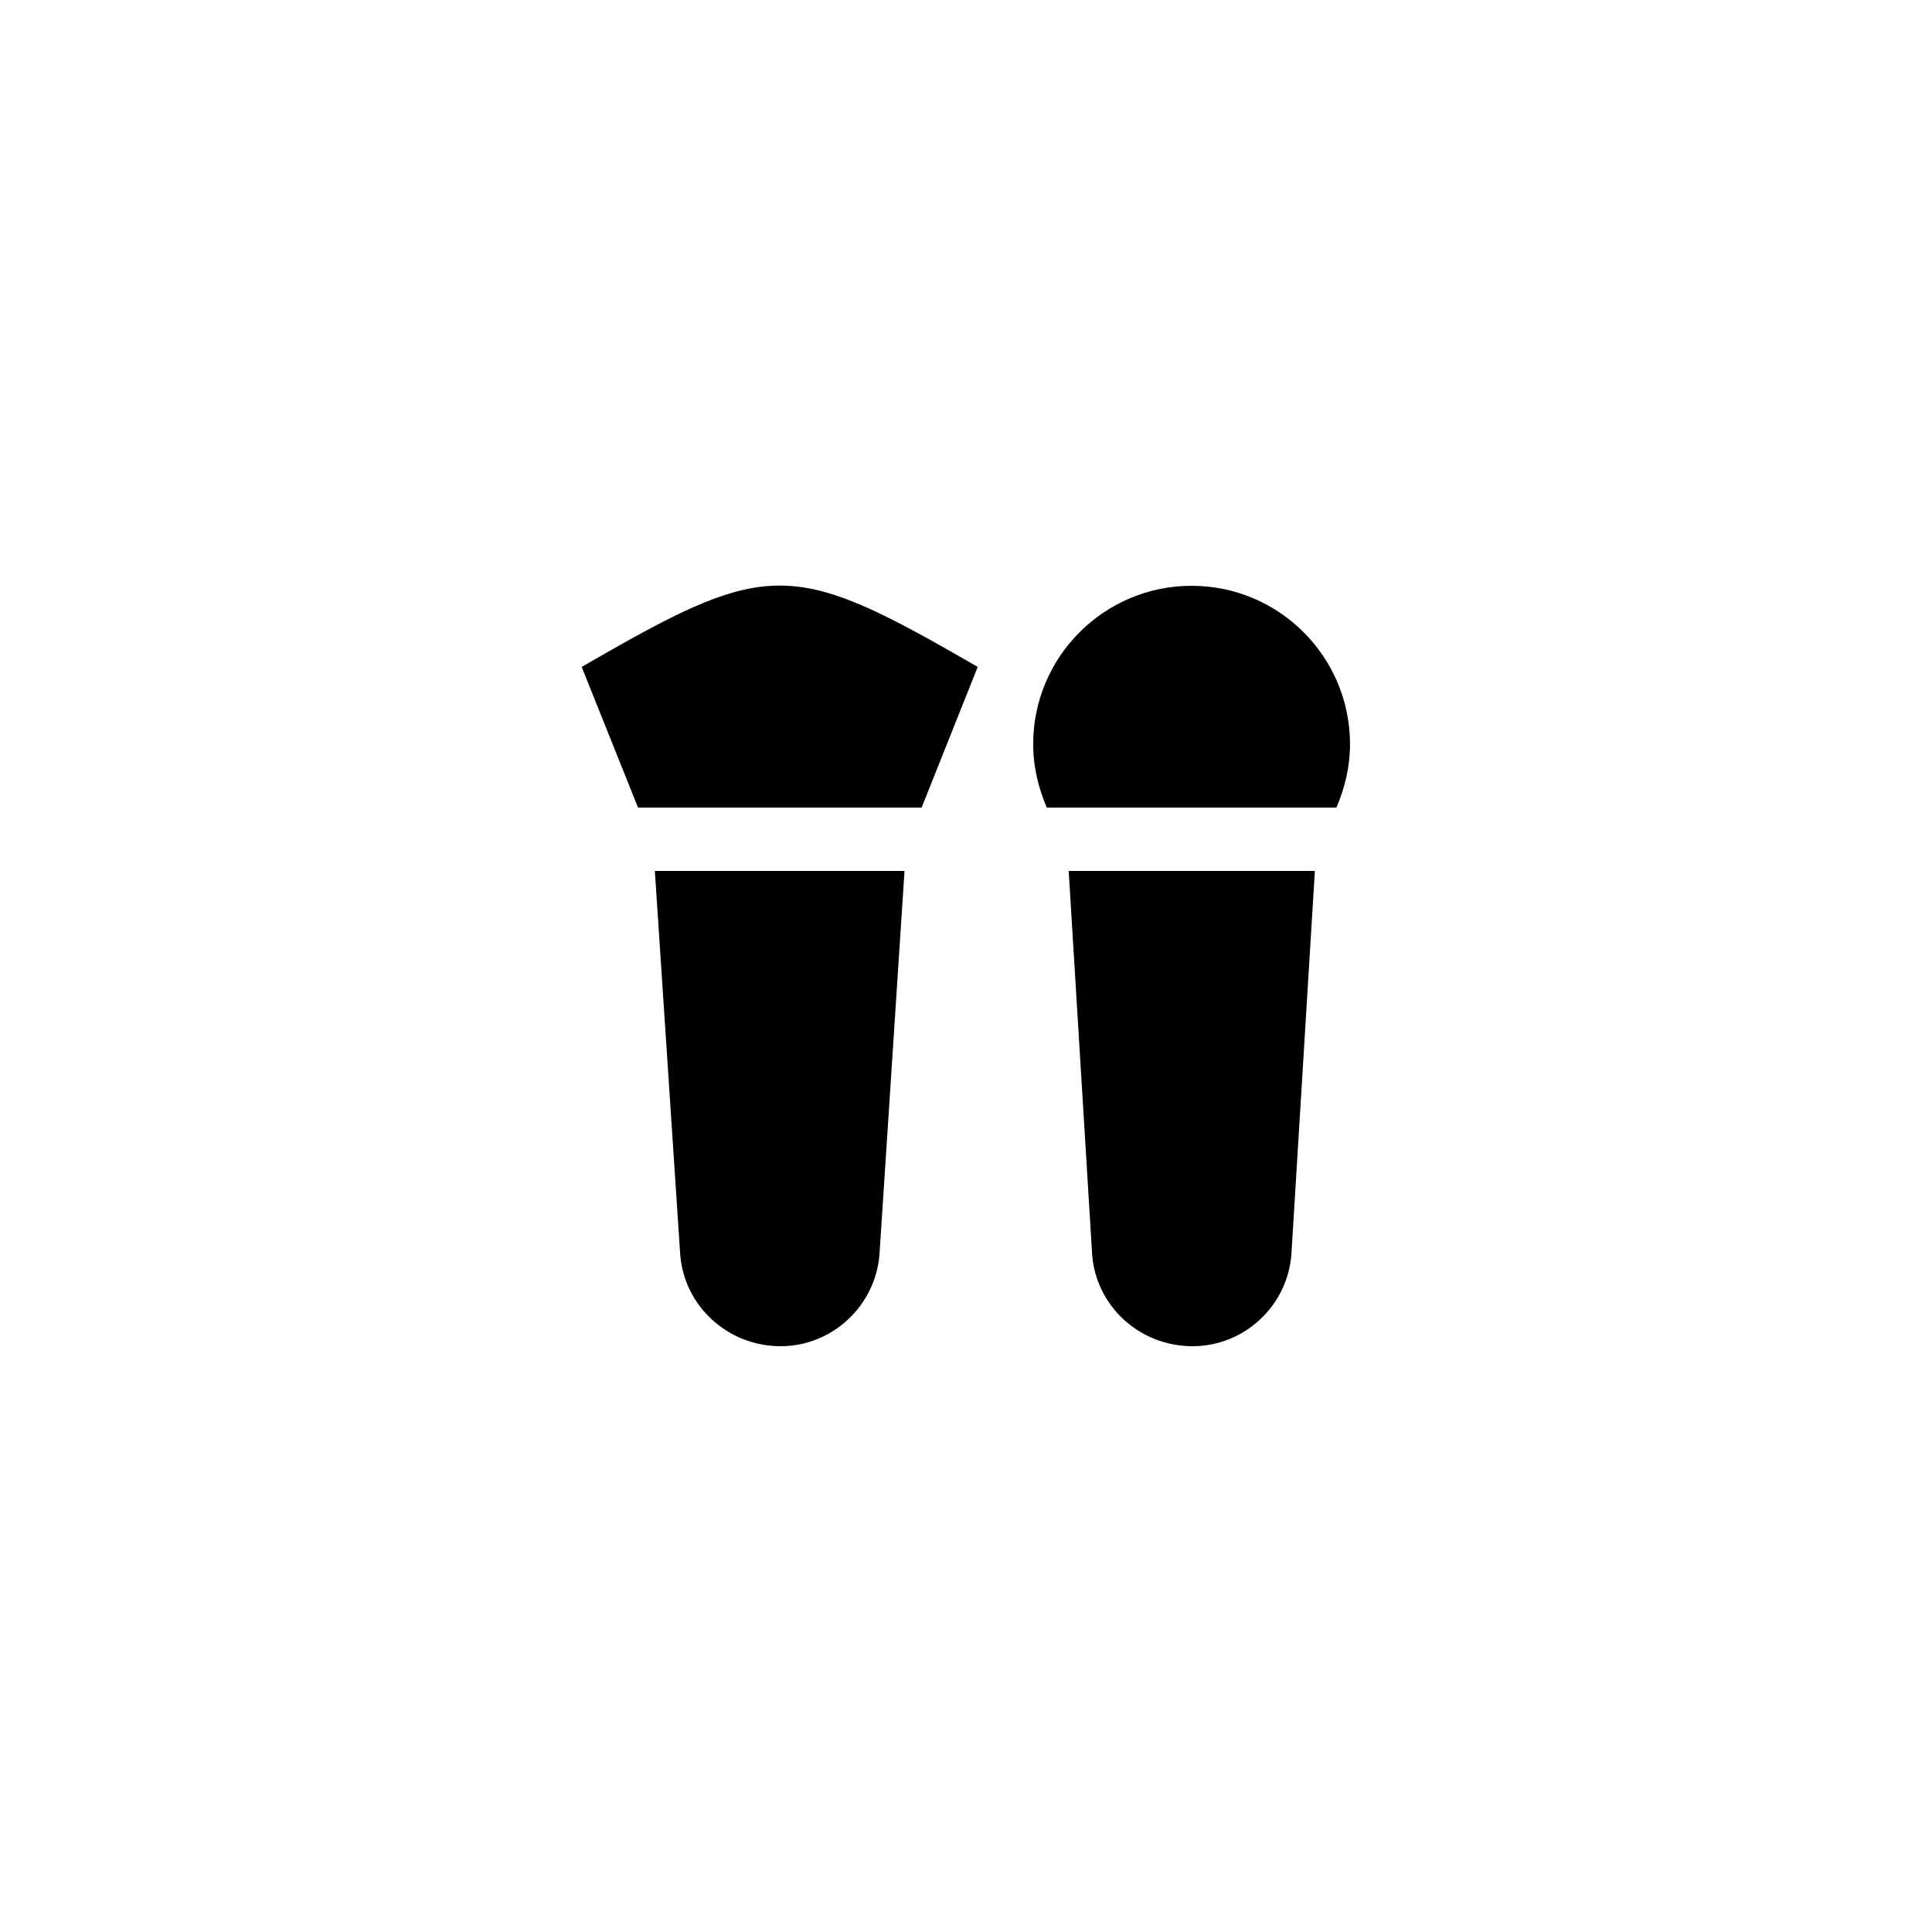 <?xml version="1.0" encoding="UTF-8"?>
<!-- Uploaded to: ICON Repo, www.svgrepo.com, Generator: ICON Repo Mixer Tools -->
<svg fill="#000000" width="800px" height="800px" version="1.1" viewBox="144 144 512 512" xmlns="http://www.w3.org/2000/svg">
 <g>
  <path d="m388.24 358.02 14.863-37.281-6.297-3.609c-41.898-23.93-50.465-23.93-92.363 0l-6.297 3.609 14.941 37.281z"/>
  <path d="m350.88 500.76c13.688 0 25.191-10.746 26.199-24.434l6.629-101.52h-66.168l6.719 101.6c1.008 13.602 12.512 24.352 26.621 24.352z"/>
  <path d="m498.16 358.02c2.266-5.289 3.609-10.914 3.609-16.793 0-23.176-18.809-41.984-41.984-41.984s-41.984 18.809-41.984 41.984c0 5.879 1.344 11.504 3.609 16.793z"/>
  <path d="m460.04 500.76c13.688 0 25.191-10.664 26.199-24.434l6.215-101.52h-65.242l6.215 101.6c1.004 13.688 12.508 24.352 26.613 24.352z"/>
 </g>
</svg>